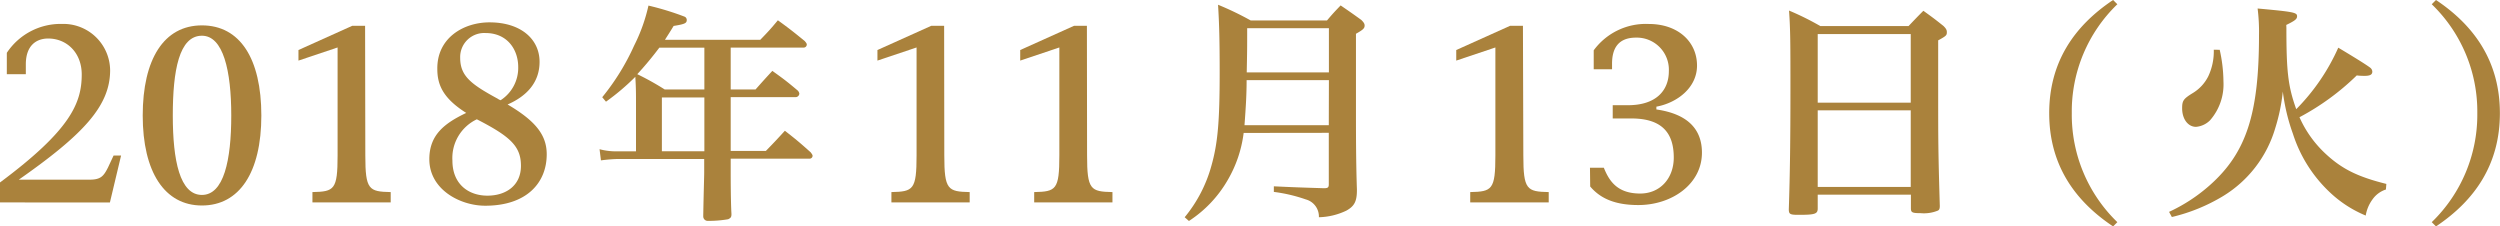 <svg xmlns="http://www.w3.org/2000/svg" width="447.21" height="40.5" viewBox="0 0 447.21 40.5"><defs><style>.cls-1{fill:#aa823c;}</style></defs><title>hd3_01</title><g id="レイヤー_2" data-name="レイヤー 2"><g id="レイヤー_3" data-name="レイヤー 3"><path class="cls-1" d="M0,36.21V32.64c12.6-9.37,14.62-14.2,14.62-19.32,0-3.86-2.65-6.43-6-6.43-2.1,0-4,1.22-4,4.62v1.76H1.22V9.45a11.55,11.55,0,0,1,9.87-5.17,8.37,8.37,0,0,1,8.61,8.28C19.7,18.9,15,24,3.36,32.14H16c2,0,2.52-.59,3.32-2.18l1-2.14h1.34l-2,8.4Z"/><path class="cls-1" d="M36.12,4.54c6.8,0,10.63,5.92,10.63,16.13S42.8,36.76,36.12,36.76s-10.59-6-10.59-16.09S29.32,4.54,36.12,4.54Zm0,30.33c3.91,0,5.25-6.18,5.25-14.2S39.94,6.39,36.12,6.39c-4.08,0-5.21,6.22-5.21,14.28S32.17,34.87,36.12,34.87Z"/><path class="cls-1" d="M65.35,27.81c0,6.13.63,6.47,4.54,6.55v1.85h-14V34.36c3.91-.08,4.5-.42,4.5-6.55V8.49l-7,2.35V8.95L63,4.62h2.31Z"/><path class="cls-1" d="M90.8,18.69c5,2.94,7,5.46,7,8.91,0,5.12-3.61,9.2-11,9.2-4.5,0-10-2.9-10-8.32,0-4.37,2.73-6.43,6.6-8.28-4.12-2.6-5.17-5-5.17-7.86C78.16,6.76,82.95,4,87.57,4c5.59,0,8.95,3,8.95,7.06C96.52,14.79,94.17,17.22,90.8,18.69Zm-5.5,2.65a7.66,7.66,0,0,0-4.37,7.39C80.93,33,83.87,35,87.19,35s6-1.81,6-5.33S91.27,24.41,85.3,21.34Zm3.7-3.7a2.25,2.25,0,0,0,.55.29A6.88,6.88,0,0,0,92.7,12c0-3.19-2-6.09-5.84-6.09a4.3,4.3,0,0,0-4.54,4.45C82.32,13.61,84.29,15.08,89,17.64Z"/><path class="cls-1" d="M130.71,16h4.45c1.3-1.47,1.68-1.89,3-3.32,2,1.43,2.56,1.85,4.45,3.44a1,1,0,0,1,.38.63.68.68,0,0,1-.67.63H130.71v9.62H137c1.51-1.55,1.93-2,3.4-3.61,2.06,1.6,2.69,2.14,4.62,3.86.21.29.34.46.34.63a.53.53,0,0,1-.59.5H130.71v2.27c0,4.24.08,6.72.13,7.48s-.17.88-.59,1.09a20.52,20.52,0,0,1-3.57.29.8.8,0,0,1-.88-.8v-.21c.08-4.33.17-6.89.17-7.65V28.44H110.5a26.65,26.65,0,0,0-3,.25l-.25-2a11.29,11.29,0,0,0,3.24.38h3.28V18.74c0-2.23,0-2.86-.12-5a41,41,0,0,1-5.25,4.45l-.67-.8a41.47,41.47,0,0,0,5.71-9.24A30.51,30.51,0,0,0,116,1,49.64,49.64,0,0,1,122.51,3a.66.66,0,0,1,.34.55c0,.59-.29.76-2.35,1.09-.71,1.18-1,1.6-1.55,2.48H136c1.43-1.47,1.85-1.93,3.15-3.49,2.14,1.55,2.77,2.06,4.79,3.7.25.29.38.46.38.63a.55.55,0,0,1-.5.55H130.71ZM117.94,8.53A61,61,0,0,1,114,13.27,49.14,49.14,0,0,1,118.9,16H126V8.53Zm.46,8.91v9.62H126V17.43Z"/><path class="cls-1" d="M168.92,27.81c0,6.13.63,6.47,4.54,6.55v1.85h-14V34.36c3.91-.08,4.5-.42,4.5-6.55V8.49l-7,2.35V8.95l9.62-4.33h2.31Z"/><path class="cls-1" d="M194.46,27.81c0,6.13.63,6.47,4.54,6.55v1.85H185V34.36c3.91-.08,4.5-.42,4.5-6.55V8.49l-7,2.35V8.95l9.62-4.33h2.31Z"/><path class="cls-1" d="M222.47,23.78a22.08,22.08,0,0,1-2.86,8.44,21.53,21.53,0,0,1-6.93,7.31l-.76-.67a24.72,24.72,0,0,0,4.79-9.24c1.13-4,1.47-7.9,1.47-16.63,0-5.67-.08-8.74-.29-12.14a53.75,53.75,0,0,1,5.84,2.81h13.65c1-1.18,1.34-1.55,2.44-2.69,1.64,1.13,2.14,1.47,3.7,2.6.42.42.59.67.59,1,0,.5-.29.76-1.55,1.47v14c0,3.57,0,8.91.17,13.82v.17c0,2-.46,2.86-1.89,3.65a12,12,0,0,1-4.91,1.18,3.17,3.17,0,0,0-2.35-3.19,27.89,27.89,0,0,0-5.71-1.34l0-1c3.57.17,4.75.21,8.95.34.71,0,.88-.13.88-.71v-9.2Zm15.25-9.45H223c0,2.48-.13,4.7-.38,8.07h15.08Zm0-9.28H223.1c0,3.86,0,3.86-.08,7.9h14.7Z"/><path class="cls-1" d="M272.5,27.81c0,6.13.63,6.47,4.54,6.55v1.85H263V34.36c3.91-.08,4.5-.42,4.5-6.55V8.49l-7,2.35V8.95l9.62-4.33h2.31Z"/><path class="cls-1" d="M284.42,30h2.48c1,2.52,2.52,4.62,6.51,4.62,3.57,0,6-2.73,6-6.43,0-4.24-1.93-7-7.6-7h-3.32V18.82h2.73c5,0,7.31-2.6,7.31-6.09a5.74,5.74,0,0,0-5.88-6c-3.23,0-4.28,2-4.28,4.66v1h-3.28V9a11.56,11.56,0,0,1,9.87-4.71c5.17,0,8.61,3.15,8.61,7.44,0,4-3.61,6.68-7.27,7.35v.5c5.84.84,8.15,3.74,8.15,7.73,0,5.63-5.38,9.37-11.38,9.37-4.08,0-6.76-1.13-8.61-3.32Z"/><path class="cls-1" d="M325.16,37.3c0,1-.55,1.13-3.49,1.13-1.47,0-1.68-.13-1.68-1,.21-6.34.29-12.56.29-21.26,0-8.11,0-10.84-.25-14.28a49.42,49.42,0,0,1,5.59,2.77h15.79c1.13-1.18,1.47-1.55,2.65-2.73,1.64,1.18,2.14,1.55,3.61,2.73.46.46.59.71.59,1.09,0,.55-.08.67-1.55,1.47,0,3.32,0,6.22,0,7.77,0,10.59,0,11.8.29,21.84,0,.46-.08.71-.34.84a6.57,6.57,0,0,1-3.11.46c-1.51,0-1.72-.13-1.72-.88V34.82H325.16ZM341.8,18.36V6.09H325.16V18.36ZM325.16,33.44H341.8V19.74H325.16Z"/><path class="cls-1" d="M378,40.5c-7.06-4.7-11.43-11.22-11.43-20.25S370.94,4.71,378,0l.76.76a26.64,26.64,0,0,0-8.15,19.49,26.71,26.71,0,0,0,8.15,19.49Z"/><path class="cls-1" d="M409,5c0,7.81.29,10.42,1.76,14.53a36.9,36.9,0,0,0,7.52-11c2.6,1.55,5.13,3.11,5.75,3.61a.94.94,0,0,1,.34.67c0,.55-.42.76-1.39.76-.13,0-.88,0-1.39-.08a44.5,44.5,0,0,1-10.25,7.48,19.94,19.94,0,0,0,4.87,6.72c2.81,2.56,5.59,3.95,10.67,5.21l-.08,1a4.67,4.67,0,0,0-2.39,1.76,6.68,6.68,0,0,0-1.22,2.9,21,21,0,0,1-6.64-4.37,24.66,24.66,0,0,1-6.38-10.25,35,35,0,0,1-1.81-7.56A33.38,33.38,0,0,1,407,22.94a21.22,21.22,0,0,1-9.33,12.14,31.86,31.86,0,0,1-9.16,3.74l-.5-.92a29.82,29.82,0,0,0,7.27-4.75c6.55-5.8,8.82-12.77,8.82-26.84a33.32,33.32,0,0,0-.25-4.79c6.47.59,7.06.71,7.06,1.39,0,.5-.38.8-1.93,1.55ZM397.07,8.91a26.78,26.78,0,0,1,.67,5.67,9.75,9.75,0,0,1-2.39,6.93,4,4,0,0,1-2.52,1.18c-1.43,0-2.48-1.39-2.48-3.32,0-1.34.21-1.68,1.85-2.69a7.35,7.35,0,0,0,2.81-3,10.47,10.47,0,0,0,1-4.79Z"/><path class="cls-1" d="M435,39.74a26.71,26.71,0,0,0,8.15-19.49A26.64,26.64,0,0,0,435,.76l.76-.76c7.06,4.71,11.43,11.22,11.43,20.25s-4.37,15.54-11.43,20.25Z"/></g></g></svg>